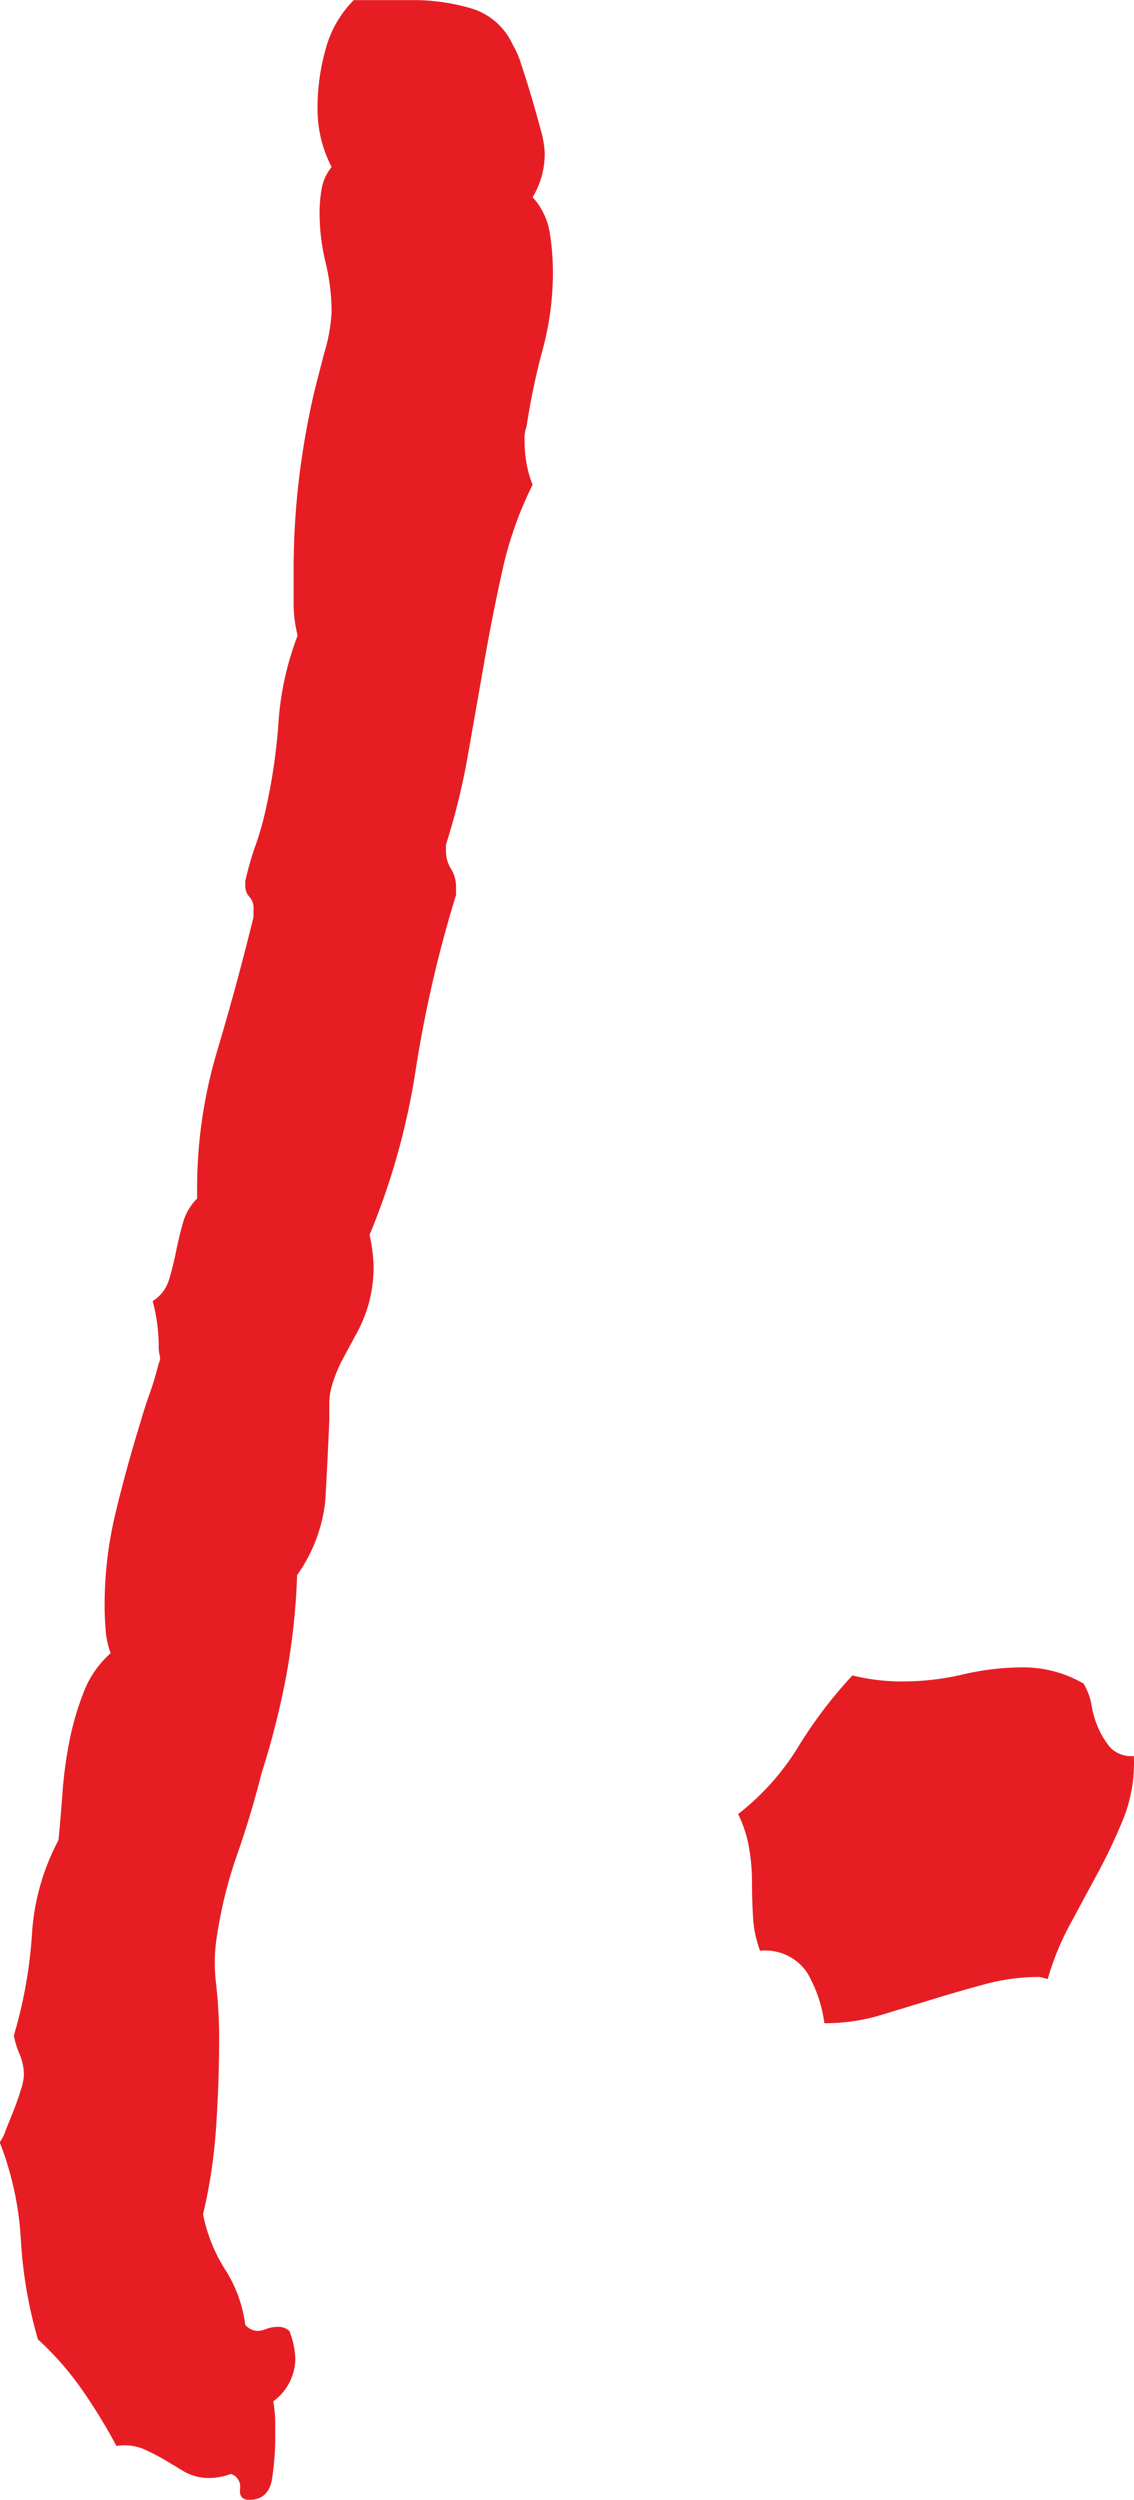 <svg xmlns="http://www.w3.org/2000/svg" width="20.93" height="46.127" viewBox="0 0 20.93 46.127"><path d="M15.326,27.678a5.452,5.452,0,0,1-.186,1.429,12.684,12.684,0,0,0-.3,1.429.637.637,0,0,0-.037.26,2.382,2.382,0,0,0,.037.427,2.018,2.018,0,0,0,.111.39,6.82,6.82,0,0,0-.557,1.577q-.186.835-.334,1.688l-.3,1.707a12.649,12.649,0,0,1-.408,1.67v.111a.617.617,0,0,0,.093.334.617.617,0,0,1,.093.334v.148a22.849,22.849,0,0,0-.742,3.21,13.11,13.11,0,0,1-.854,3.062,3.126,3.126,0,0,1,.074.557,2.569,2.569,0,0,1-.093.724,2.677,2.677,0,0,1-.241.575l-.26.482a2.79,2.79,0,0,0-.186.482,1.22,1.22,0,0,0-.037.3v.3q-.037.854-.074,1.484a2.883,2.883,0,0,1-.52,1.373,12.711,12.711,0,0,1-.2,1.855A15.1,15.1,0,0,1,9.945,55.4q-.186.742-.445,1.484a8.145,8.145,0,0,0-.371,1.484,3.094,3.094,0,0,0-.019.909,9.331,9.331,0,0,1,.056.946q0,.854-.056,1.688a9.761,9.761,0,0,1-.241,1.614,2.947,2.947,0,0,0,.408,1.021,2.477,2.477,0,0,1,.371,1.021.321.321,0,0,0,.223.111.456.456,0,0,0,.167-.037.545.545,0,0,1,.2-.037.3.3,0,0,1,.223.074,1.512,1.512,0,0,1,.111.52.986.986,0,0,1-.408.779,2.333,2.333,0,0,1,.037.371v.371a5.145,5.145,0,0,1-.056.668q-.056.408-.427.408-.186,0-.167-.2a.248.248,0,0,0-.167-.278,1.221,1.221,0,0,1-.371.074.928.928,0,0,1-.482-.111l-.371-.223a3.866,3.866,0,0,0-.39-.2.924.924,0,0,0-.5-.056,10.068,10.068,0,0,0-.649-1.058,5.6,5.6,0,0,0-.8-.909,8.274,8.274,0,0,1-.315-1.837,5.85,5.85,0,0,0-.39-1.8.854.854,0,0,0,.111-.223l.148-.371q.074-.186.13-.371a1.081,1.081,0,0,0,.056-.26.952.952,0,0,0-.074-.39,1.673,1.673,0,0,1-.111-.353,8.525,8.525,0,0,0,.334-1.855A4.227,4.227,0,0,1,6.2,56.623q.037-.371.074-.872a7.889,7.889,0,0,1,.13-.965,5.281,5.281,0,0,1,.26-.891,1.86,1.86,0,0,1,.5-.724,1.445,1.445,0,0,1-.093-.427q-.019-.241-.019-.427a7.241,7.241,0,0,1,.2-1.726q.2-.835.464-1.688.074-.26.167-.52t.167-.557a.209.209,0,0,0,.019-.148.61.61,0,0,1-.019-.148,3.23,3.23,0,0,0-.111-.854.71.71,0,0,0,.3-.39,5.309,5.309,0,0,0,.13-.52q.056-.278.13-.538a1.012,1.012,0,0,1,.26-.445V44.6a8.84,8.84,0,0,1,.371-2.542Q9.5,40.814,9.8,39.59v-.148a.3.3,0,0,0-.074-.223A.3.3,0,0,1,9.648,39v-.074a5.6,5.6,0,0,1,.186-.649,5.6,5.6,0,0,0,.186-.649,10.617,10.617,0,0,0,.241-1.633,5.513,5.513,0,0,1,.353-1.6,2.44,2.44,0,0,1-.074-.594v-.594a14.294,14.294,0,0,1,.093-1.651,15.208,15.208,0,0,1,.278-1.614q.074-.3.2-.779a3.1,3.1,0,0,0,.13-.742,3.888,3.888,0,0,0-.111-.909,3.888,3.888,0,0,1-.111-.909,2.7,2.7,0,0,1,.037-.445.876.876,0,0,1,.186-.408,2.312,2.312,0,0,1-.26-1.113,3.966,3.966,0,0,1,.148-1.058,2.019,2.019,0,0,1,.52-.909h1.113a3.767,3.767,0,0,1,1.039.148,1.224,1.224,0,0,1,.779.668,1.784,1.784,0,0,1,.167.39q.093.278.186.594t.167.594a1.8,1.8,0,0,1,.074.427,1.557,1.557,0,0,1-.223.816,1.279,1.279,0,0,1,.315.649A4.634,4.634,0,0,1,15.326,27.678Zm10.725,27.5a2.776,2.776,0,0,1-.2,1.058,10.153,10.153,0,0,1-.464.983l-.52.965a5.012,5.012,0,0,0-.408,1l-.148-.037a3.837,3.837,0,0,0-1,.13q-.482.13-.965.278t-.983.3A3.574,3.574,0,0,1,20.336,60a2.5,2.5,0,0,0-.315-.928.927.927,0,0,0-.872-.408,2.121,2.121,0,0,1-.13-.631Q19,57.7,19,57.384a3.624,3.624,0,0,0-.056-.631,2.23,2.23,0,0,0-.2-.612A4.648,4.648,0,0,0,19.854,54.9a8.21,8.21,0,0,1,1-1.317,3.811,3.811,0,0,0,.928.111,4.885,4.885,0,0,0,1.113-.13,4.885,4.885,0,0,1,1.113-.13,2.208,2.208,0,0,1,1.113.3,1.155,1.155,0,0,1,.148.408,1.7,1.7,0,0,0,.13.427,1.429,1.429,0,0,0,.223.353.541.541,0,0,0,.427.148Z" transform="translate(-5.121 -22.668)" fill="#e61e23"/></svg>
